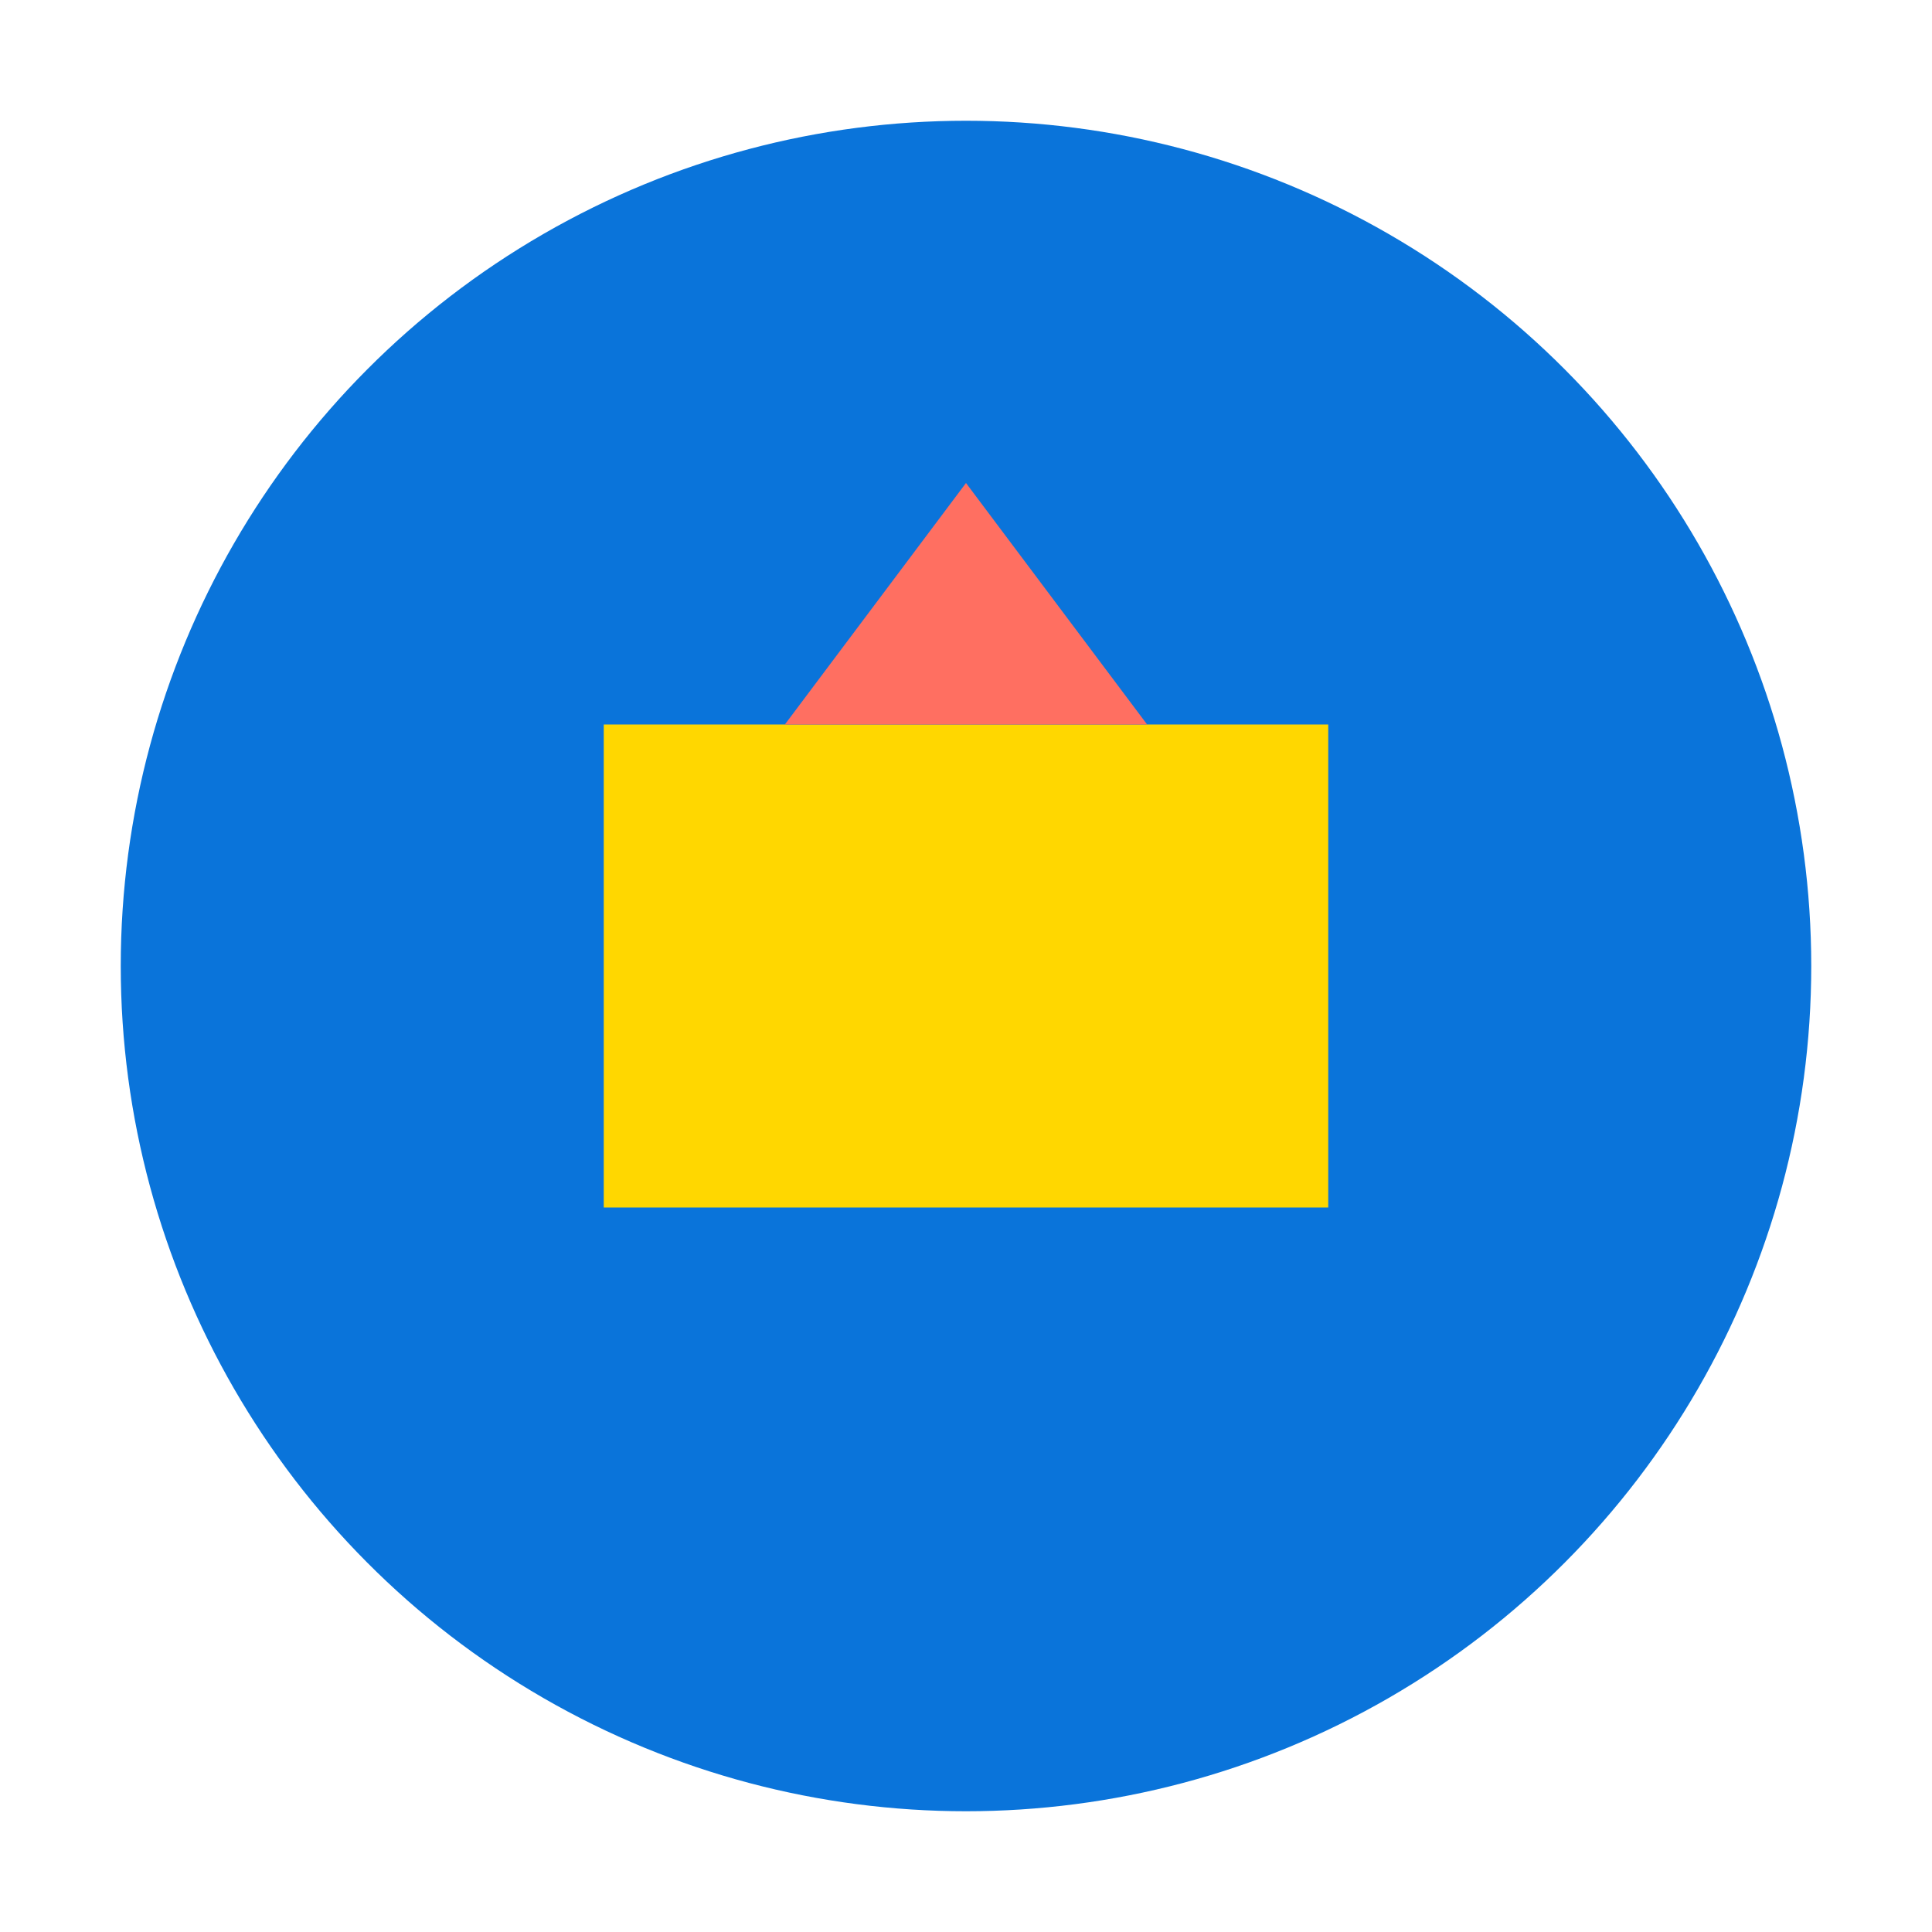 <svg width="32" height="32" viewBox="0 0 32 32" fill="none" xmlns="http://www.w3.org/2000/svg">
    <circle cx="16" cy="16" r="14" fill="#0A74DA"/>
    <rect x="10" y="12" width="12" height="8" fill="#FFD700"/>
    <path d="M16 8l-3 4h6l-3-4z" fill="#FF6F61"/>
</svg>
